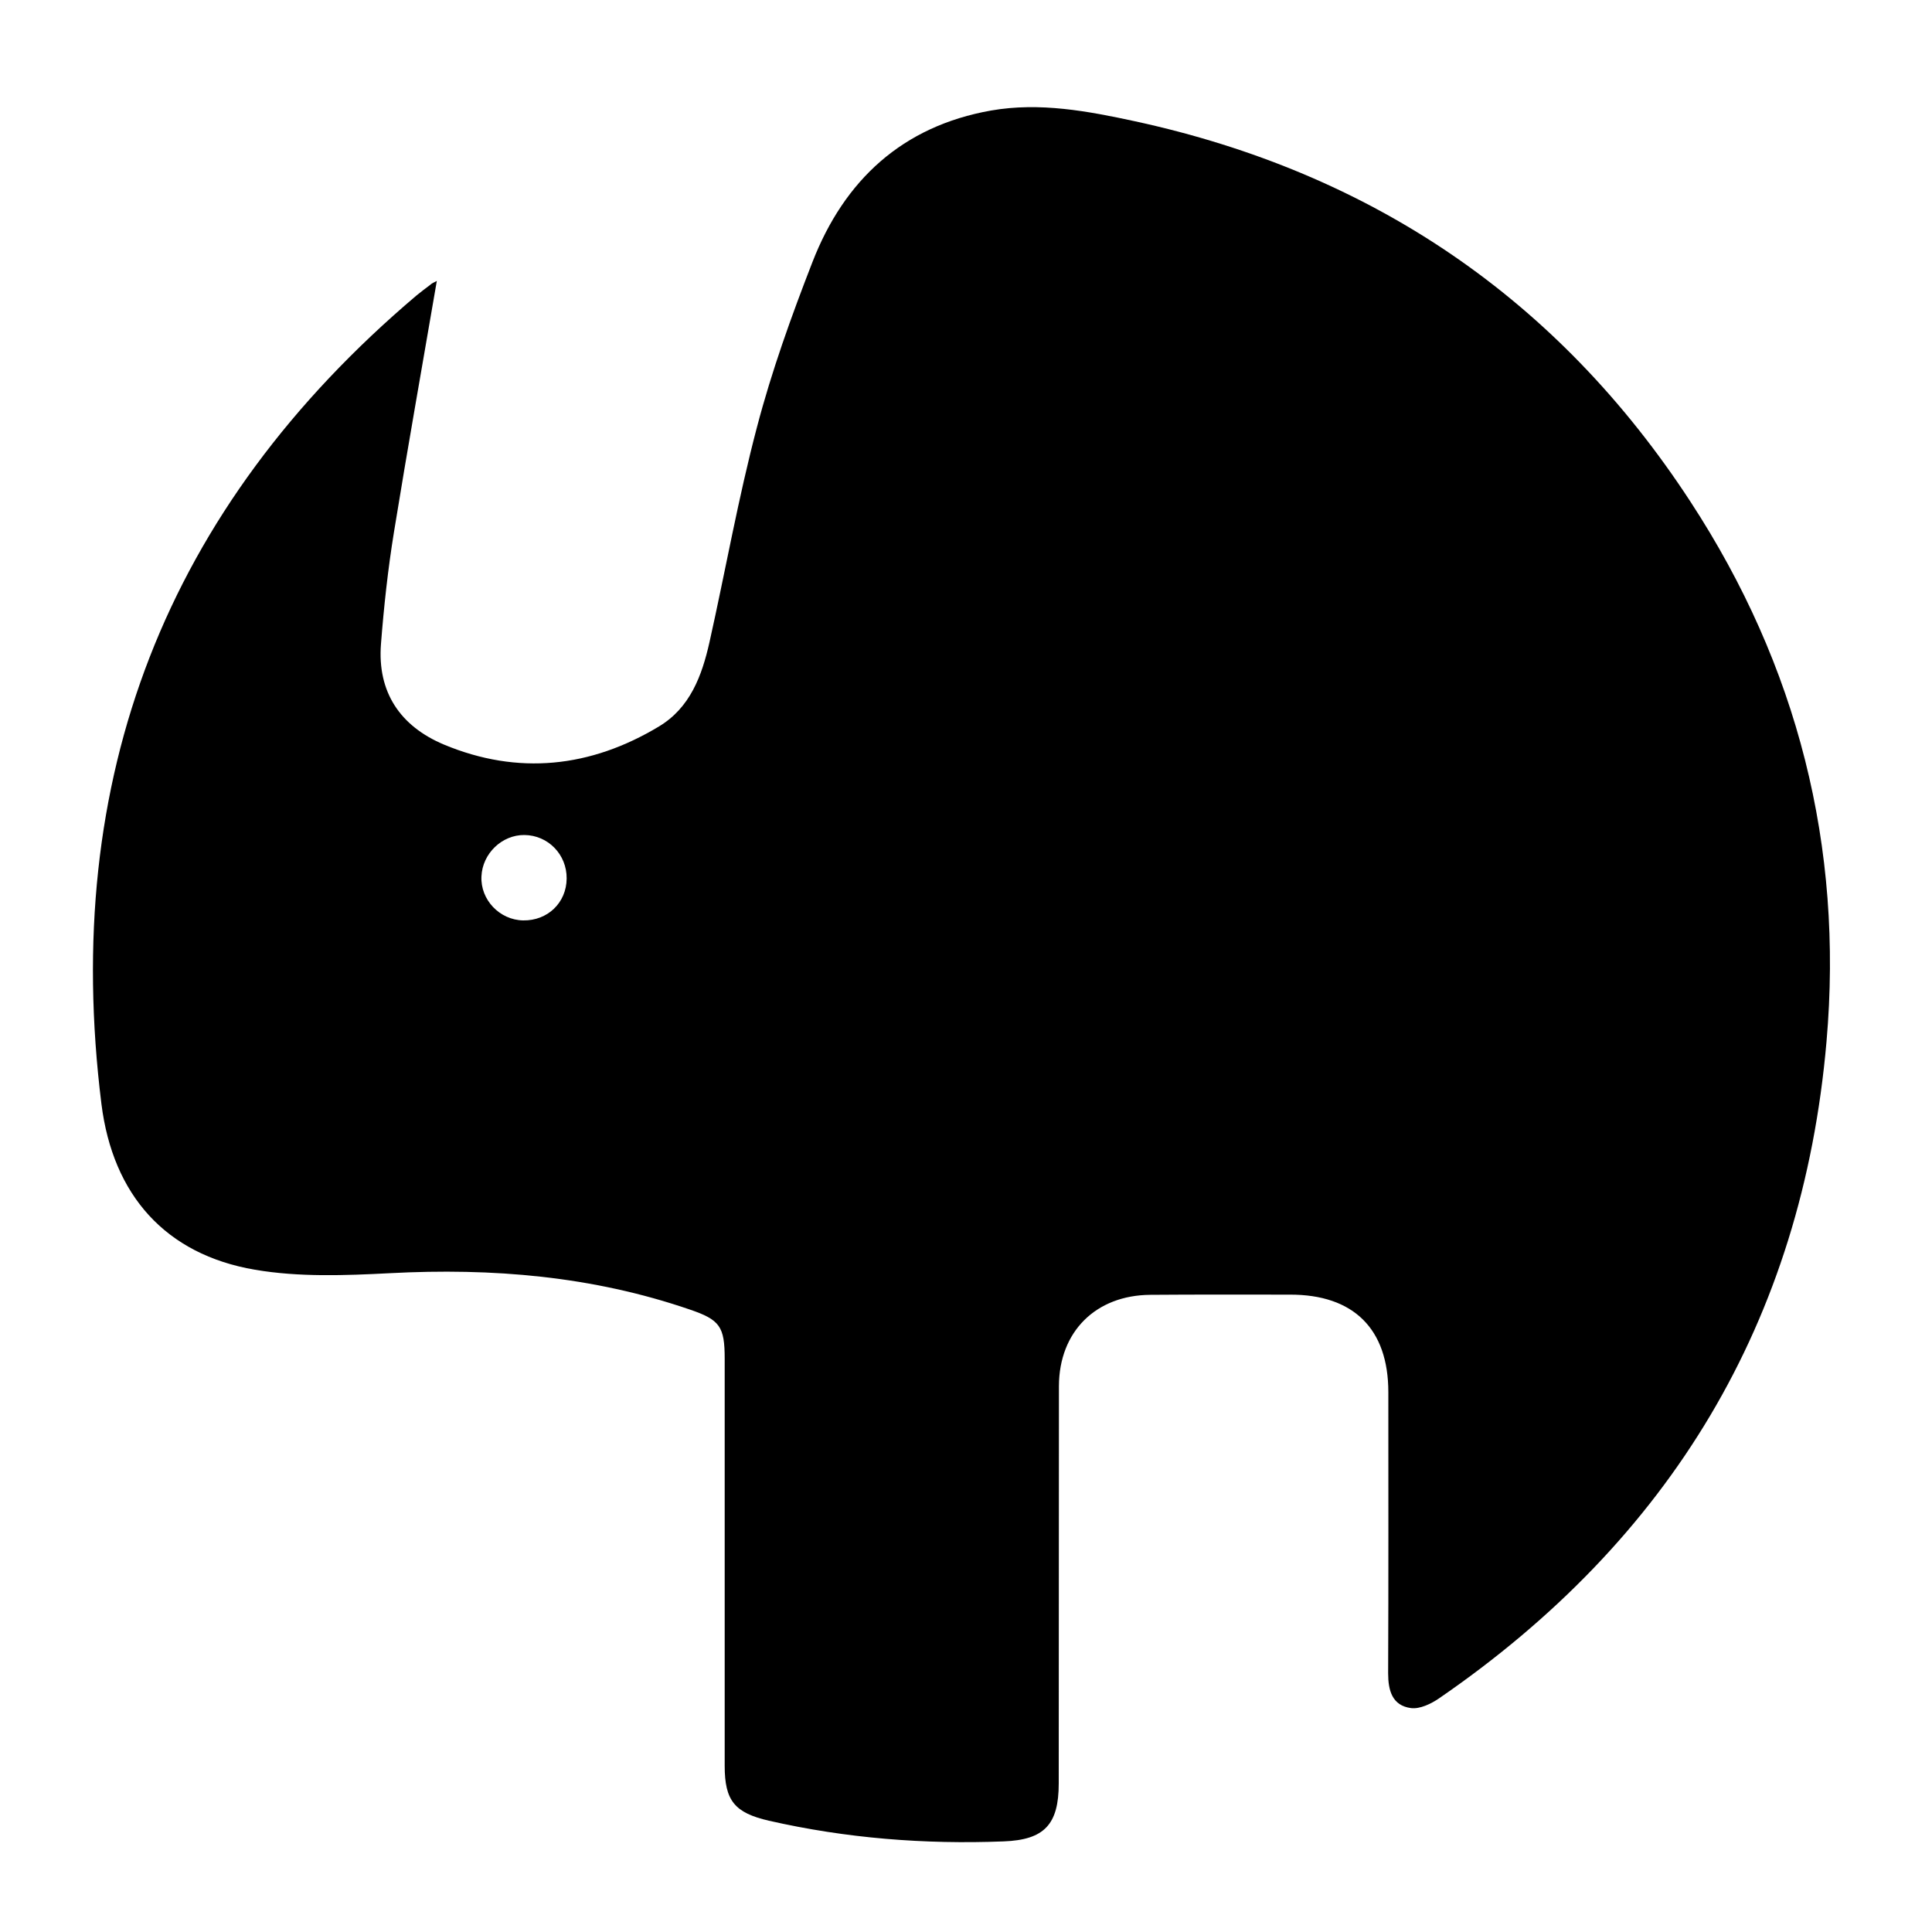 <?xml version="1.0" encoding="utf-8"?>
<!-- Generator: Adobe Illustrator 22.1.0, SVG Export Plug-In . SVG Version: 6.00 Build 0)  -->
<svg version="1.1" id="Layer_1" xmlns="http://www.w3.org/2000/svg" xmlns:xlink="http://www.w3.org/1999/xlink" x="0px" y="0px"
	 viewBox="0 0 1000 1000" style="enable-background:new 0 0 1000 1000;" xml:space="preserve">
<g>
	<path d="M226.1,145.4c-7.5,43.8-15.2,86.9-22.2,130.1c-3.1,19.1-5.2,38.4-6.7,57.7c-2,25.1,10,42.7,32.6,52.2
		c38.4,16,75.9,11.9,111.3-9.4c16.1-9.7,22.2-26.2,26.1-43.5c8.3-37.1,14.9-74.7,24.6-111.4c7.6-29,17.8-57.4,28.7-85.4
		C437,93.2,467.1,65.3,513,57.2c25.2-4.4,50.1,0.3,74.6,5.6C710,89.4,806.5,154.7,875,259.7c55.4,84.8,79.2,178.5,70.4,279.4
		c-12.6,145-81,257.8-200.6,340c-4.1,2.8-9.9,5.6-14.5,5c-9.7-1.3-11.8-9.1-11.8-18c0.2-48.5,0.1-97,0.1-145.5
		c0-32.8-18-50.6-51-50.5c-24.1,0-48.2-0.1-72.2,0.1c-28.2,0.2-47.2,19-47.3,47.2c-0.1,68.6,0,137.1-0.1,205.7
		c0,21.3-7.5,29.2-28.5,30c-41,1.6-81.5-1.6-121.5-10.7c-17.8-4.1-22.9-10.4-22.9-28.4c0-70.2,0-140.5,0-210.7
		c0-16.7-2.5-20.2-18.1-25.5c-50.4-17.3-102.2-21.6-155.2-18.8c-23.2,1.2-47.1,2.1-69.9-1.8c-46.2-7.9-73.5-38.6-79.4-85.8
		c-21-168.7,33.2-308.4,163-418.4c2.3-1.9,4.7-3.7,7.1-5.5C223.4,146.7,224.4,146.3,226.1,145.4z M270.8,476.4
		c12.6,0.2,22.4-9.1,22.5-21.7c0.1-12.4-9.6-22.4-21.9-22.5c-11.6-0.1-21.7,9.6-22.2,21.4C248.6,465.7,258.6,476.2,270.8,476.4z"/>
</g>
</svg>
